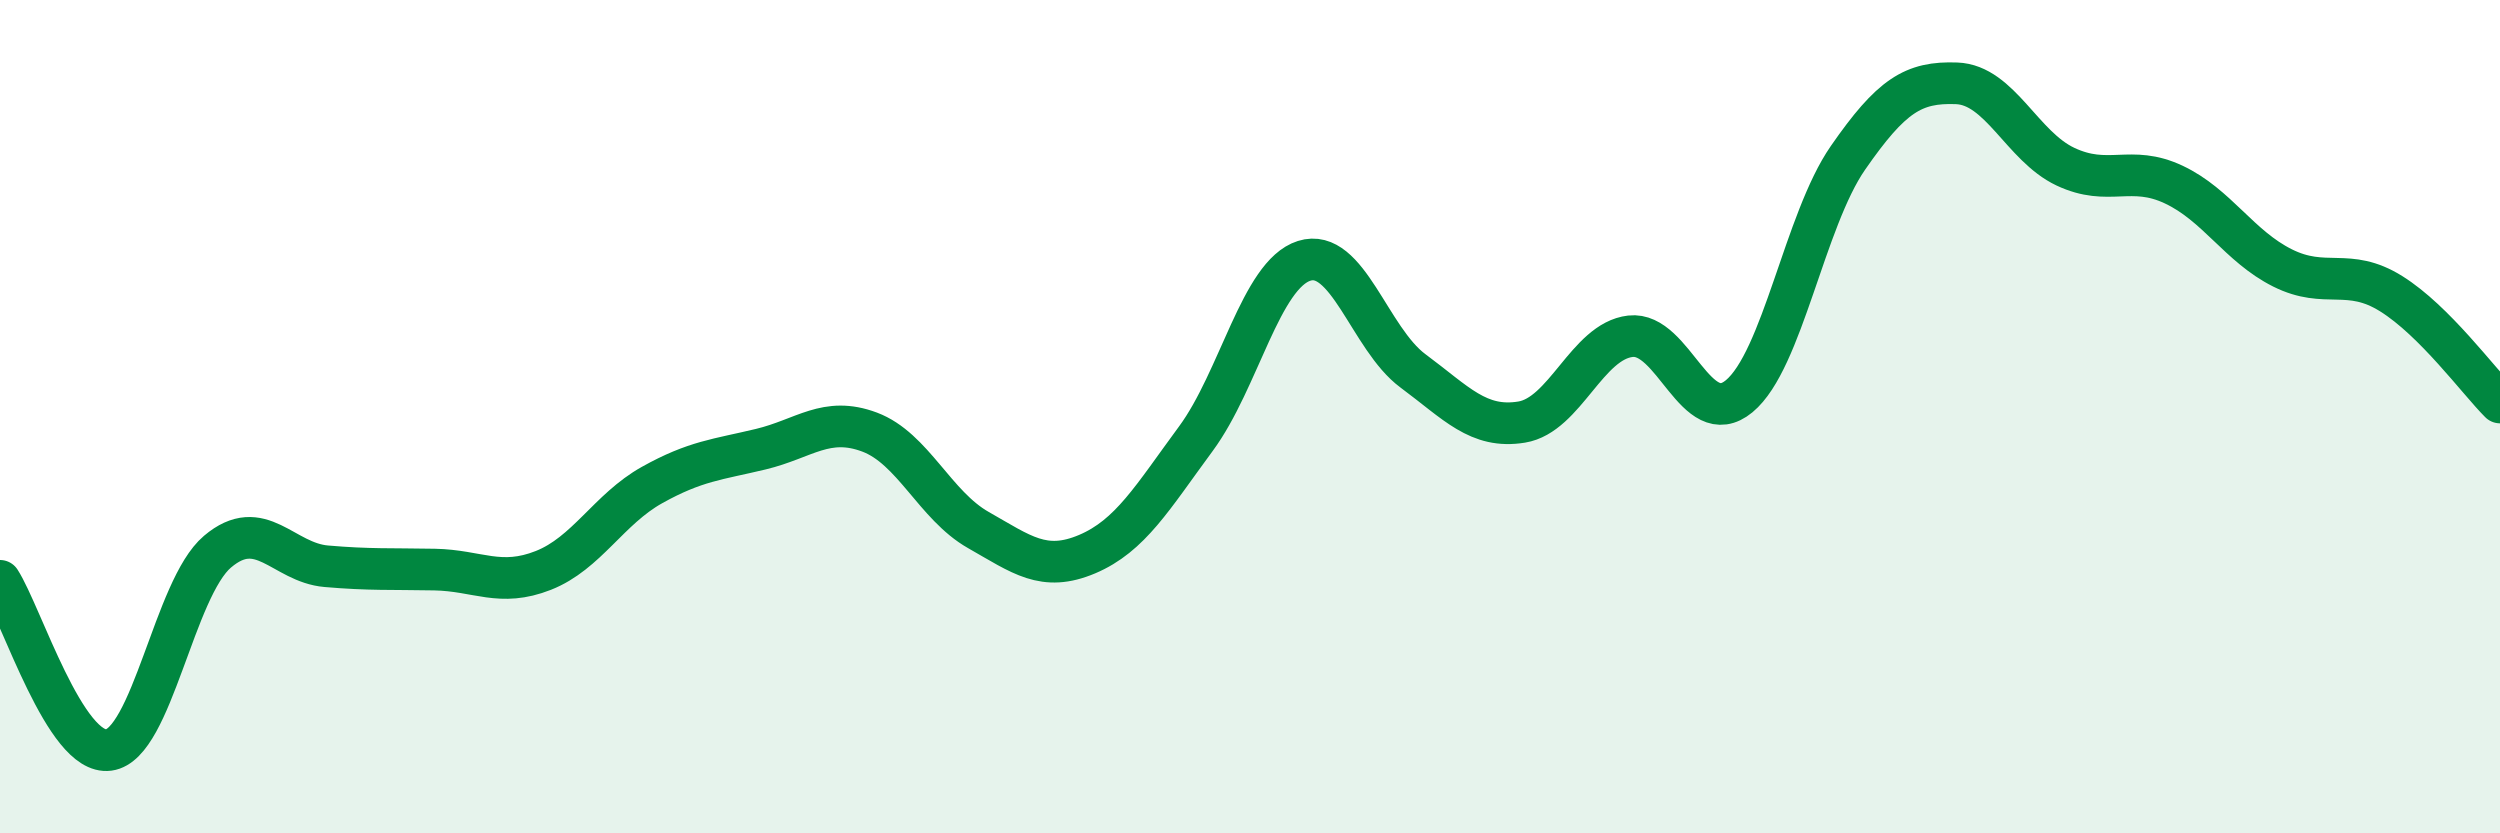 
    <svg width="60" height="20" viewBox="0 0 60 20" xmlns="http://www.w3.org/2000/svg">
      <path
        d="M 0,13.94 C 0.52,14.75 1.57,18.14 2.61,18 C 3.65,17.86 4.18,14.12 5.22,13.24 C 6.26,12.36 6.79,13.5 7.83,13.59 C 8.87,13.68 9.39,13.65 10.43,13.67 C 11.47,13.69 12,14.1 13.04,13.69 C 14.08,13.28 14.61,12.22 15.65,11.64 C 16.69,11.06 17.22,11.03 18.26,10.78 C 19.3,10.53 19.83,9.98 20.87,10.37 C 21.91,10.76 22.44,12.13 23.48,12.72 C 24.52,13.31 25.05,13.74 26.09,13.3 C 27.13,12.86 27.66,11.94 28.7,10.53 C 29.74,9.12 30.26,6.59 31.3,6.26 C 32.34,5.93 32.87,8.13 33.91,8.9 C 34.95,9.67 35.48,10.3 36.52,10.13 C 37.56,9.96 38.09,8.19 39.13,8.07 C 40.17,7.95 40.7,10.37 41.74,9.51 C 42.78,8.65 43.31,5.29 44.35,3.79 C 45.39,2.29 45.92,1.96 46.96,2 C 48,2.04 48.53,3.51 49.57,4 C 50.61,4.49 51.13,3.94 52.17,4.43 C 53.21,4.92 53.74,5.91 54.78,6.43 C 55.82,6.95 56.35,6.4 57.39,7.05 C 58.43,7.7 59.48,9.14 60,9.66L60 20L0 20Z"
        fill="#008740"
        opacity="0.1"
        stroke-linecap="round"
        stroke-linejoin="round"
      />
      <path
        d="M 0,13.94 C 0.52,14.75 1.57,18.14 2.61,18 C 3.65,17.86 4.18,14.12 5.22,13.24 C 6.26,12.36 6.79,13.5 7.83,13.59 C 8.87,13.68 9.39,13.65 10.43,13.67 C 11.47,13.69 12,14.1 13.04,13.69 C 14.08,13.28 14.61,12.22 15.65,11.64 C 16.69,11.06 17.22,11.03 18.26,10.78 C 19.3,10.53 19.83,9.98 20.87,10.37 C 21.91,10.76 22.44,12.13 23.48,12.72 C 24.52,13.31 25.05,13.74 26.09,13.3 C 27.13,12.86 27.66,11.94 28.7,10.53 C 29.74,9.12 30.26,6.59 31.3,6.26 C 32.34,5.93 32.87,8.13 33.91,8.9 C 34.95,9.67 35.48,10.3 36.52,10.13 C 37.56,9.96 38.09,8.19 39.13,8.07 C 40.17,7.95 40.7,10.37 41.74,9.51 C 42.78,8.65 43.31,5.29 44.35,3.79 C 45.39,2.29 45.92,1.96 46.96,2 C 48,2.04 48.53,3.51 49.57,4 C 50.61,4.49 51.13,3.94 52.17,4.43 C 53.21,4.92 53.74,5.91 54.78,6.43 C 55.82,6.95 56.35,6.4 57.39,7.05 C 58.43,7.7 59.48,9.14 60,9.66"
        stroke="#008740"
        stroke-width="1"
        fill="none"
        stroke-linecap="round"
        stroke-linejoin="round"
      />
    </svg>
  